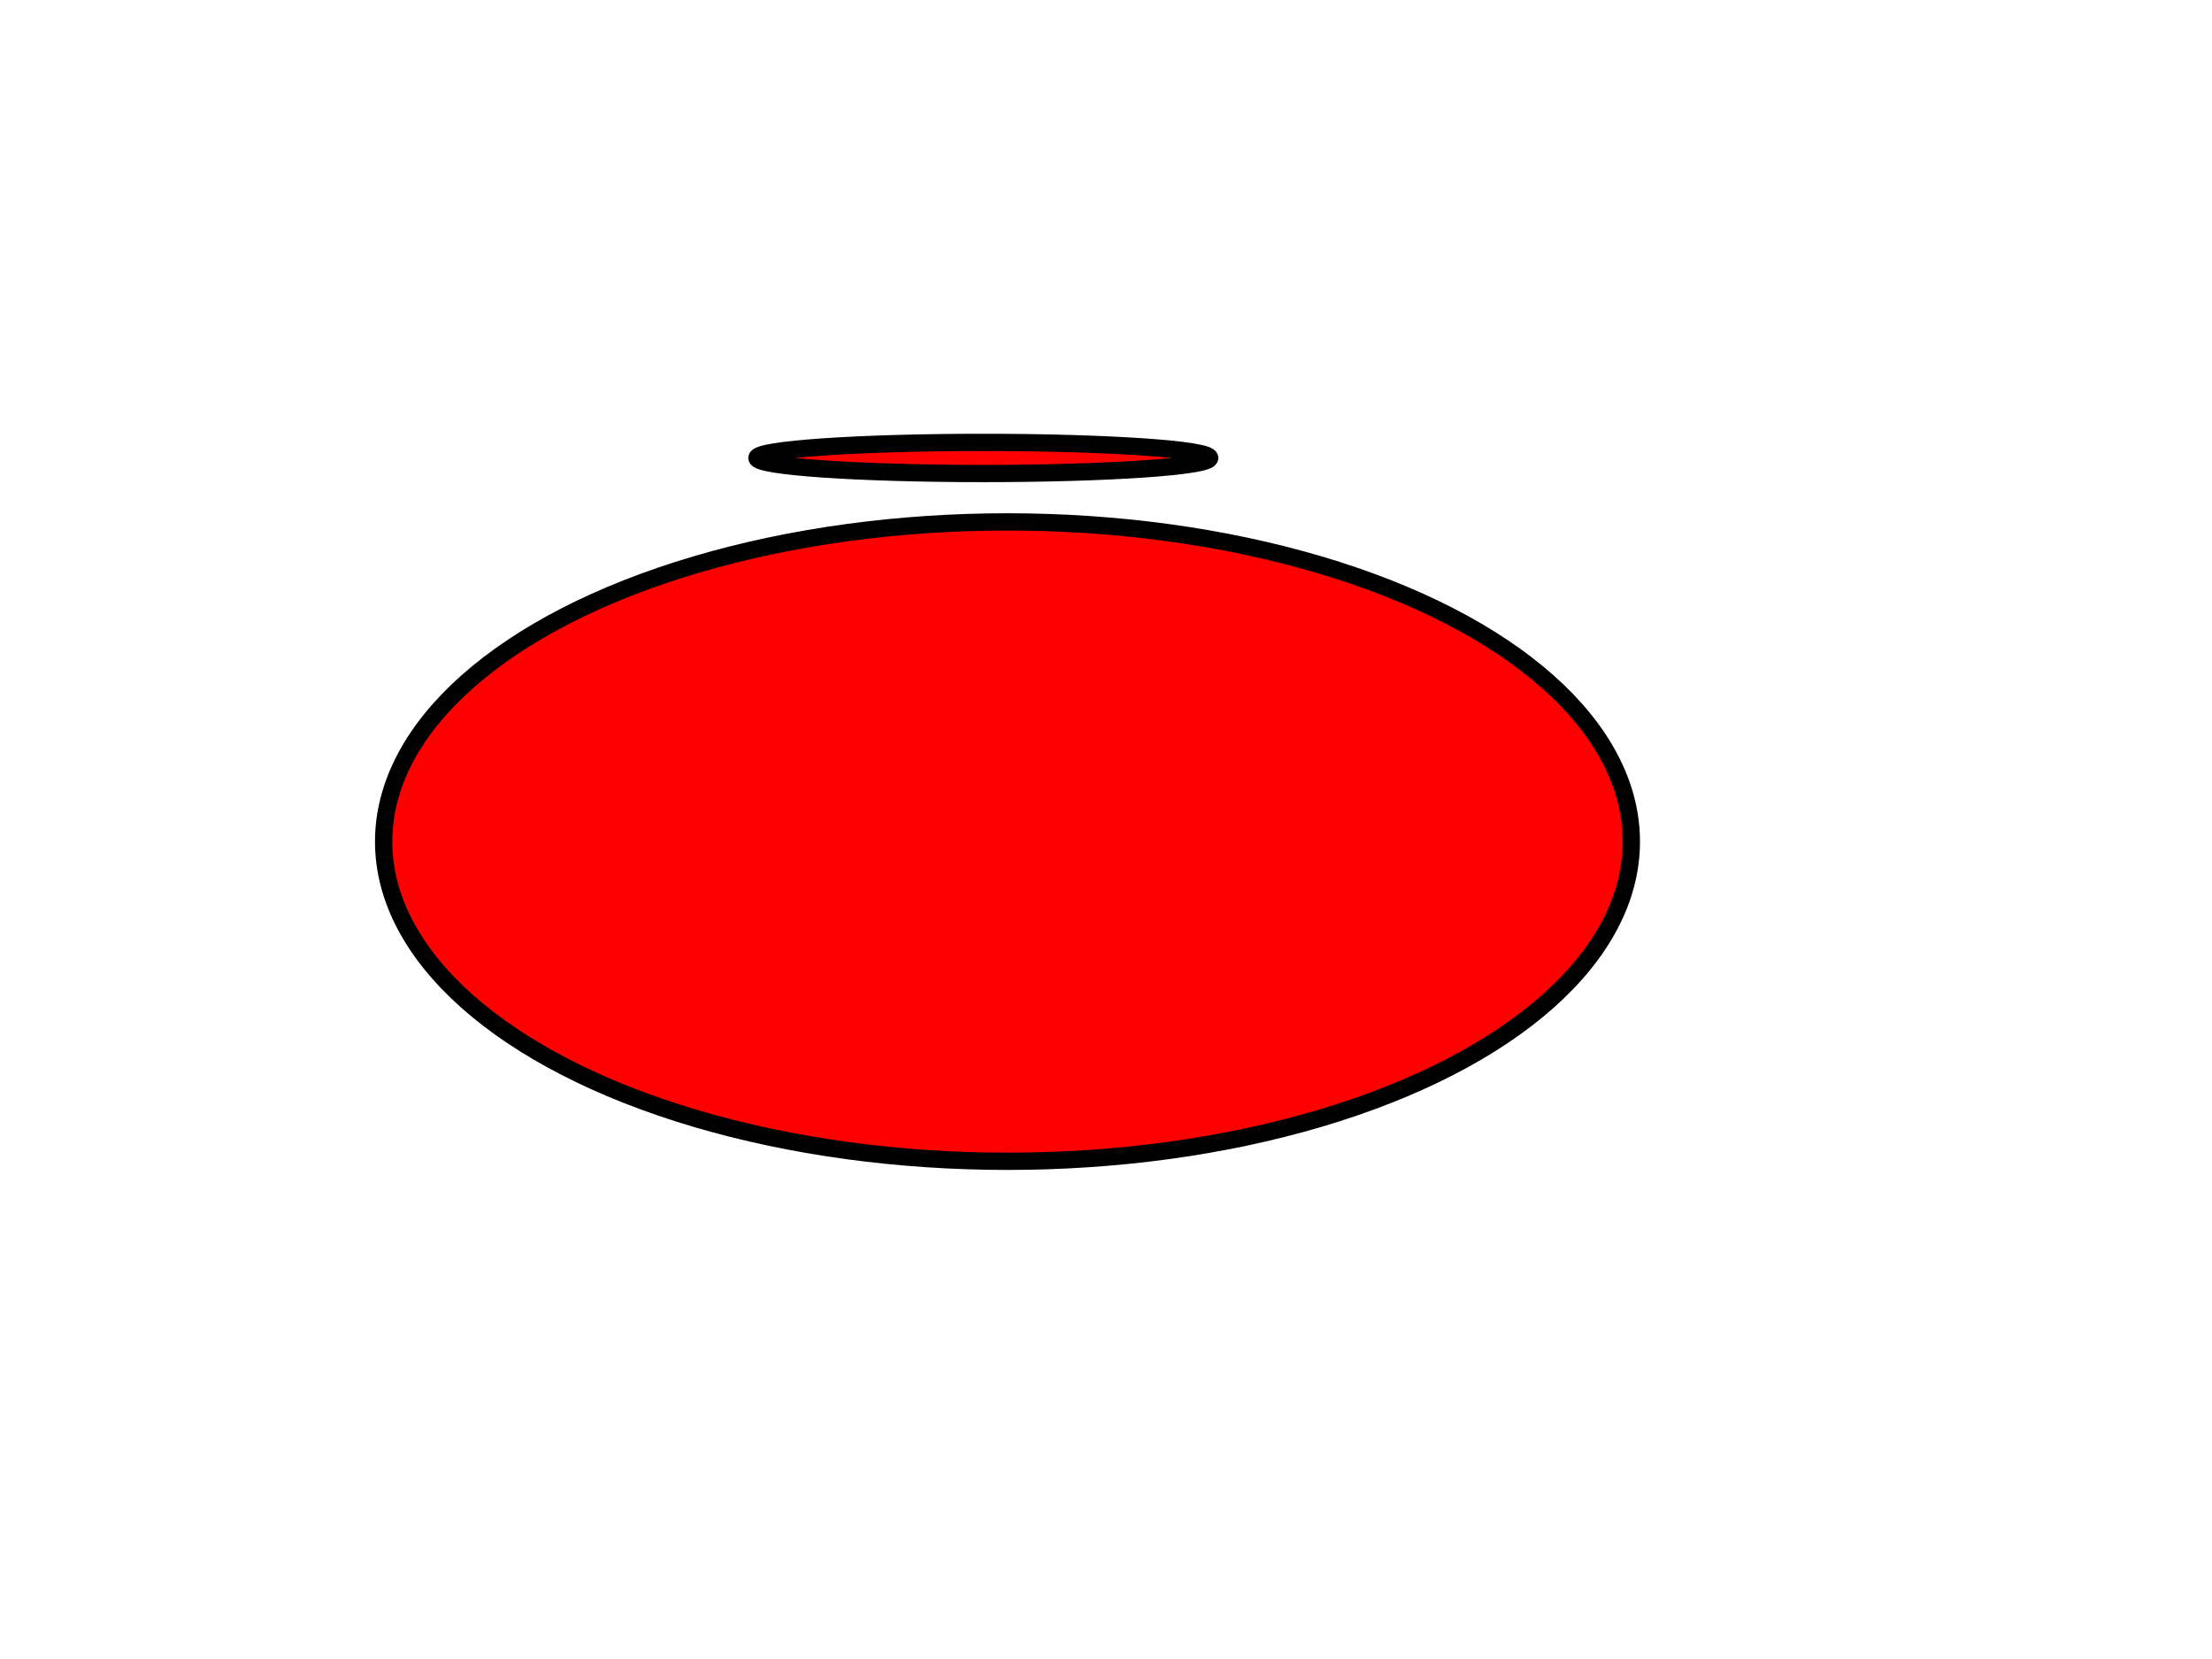 <?xml version="1.0" encoding="UTF-8"?>
<svg width="640" height="480" xmlns="http://www.w3.org/2000/svg" xmlns:svg="http://www.w3.org/2000/svg">
 <!-- Created with SVG-edit - http://svg-edit.googlecode.com/ -->
 <g>
  <title>Layer 1</title>

  <ellipse id="svg_1" ry="92.5" rx="180.5" cy="243.5" cx="291.5" stroke-width="5" stroke="#000000" fill="#FF0000"/>
  <ellipse id="svg_2" ry="4.5" rx="65.5" cy="132.5" cx="284.5" stroke-width="5" stroke="#000000" fill="#FF0000"/>
 </g>
</svg>